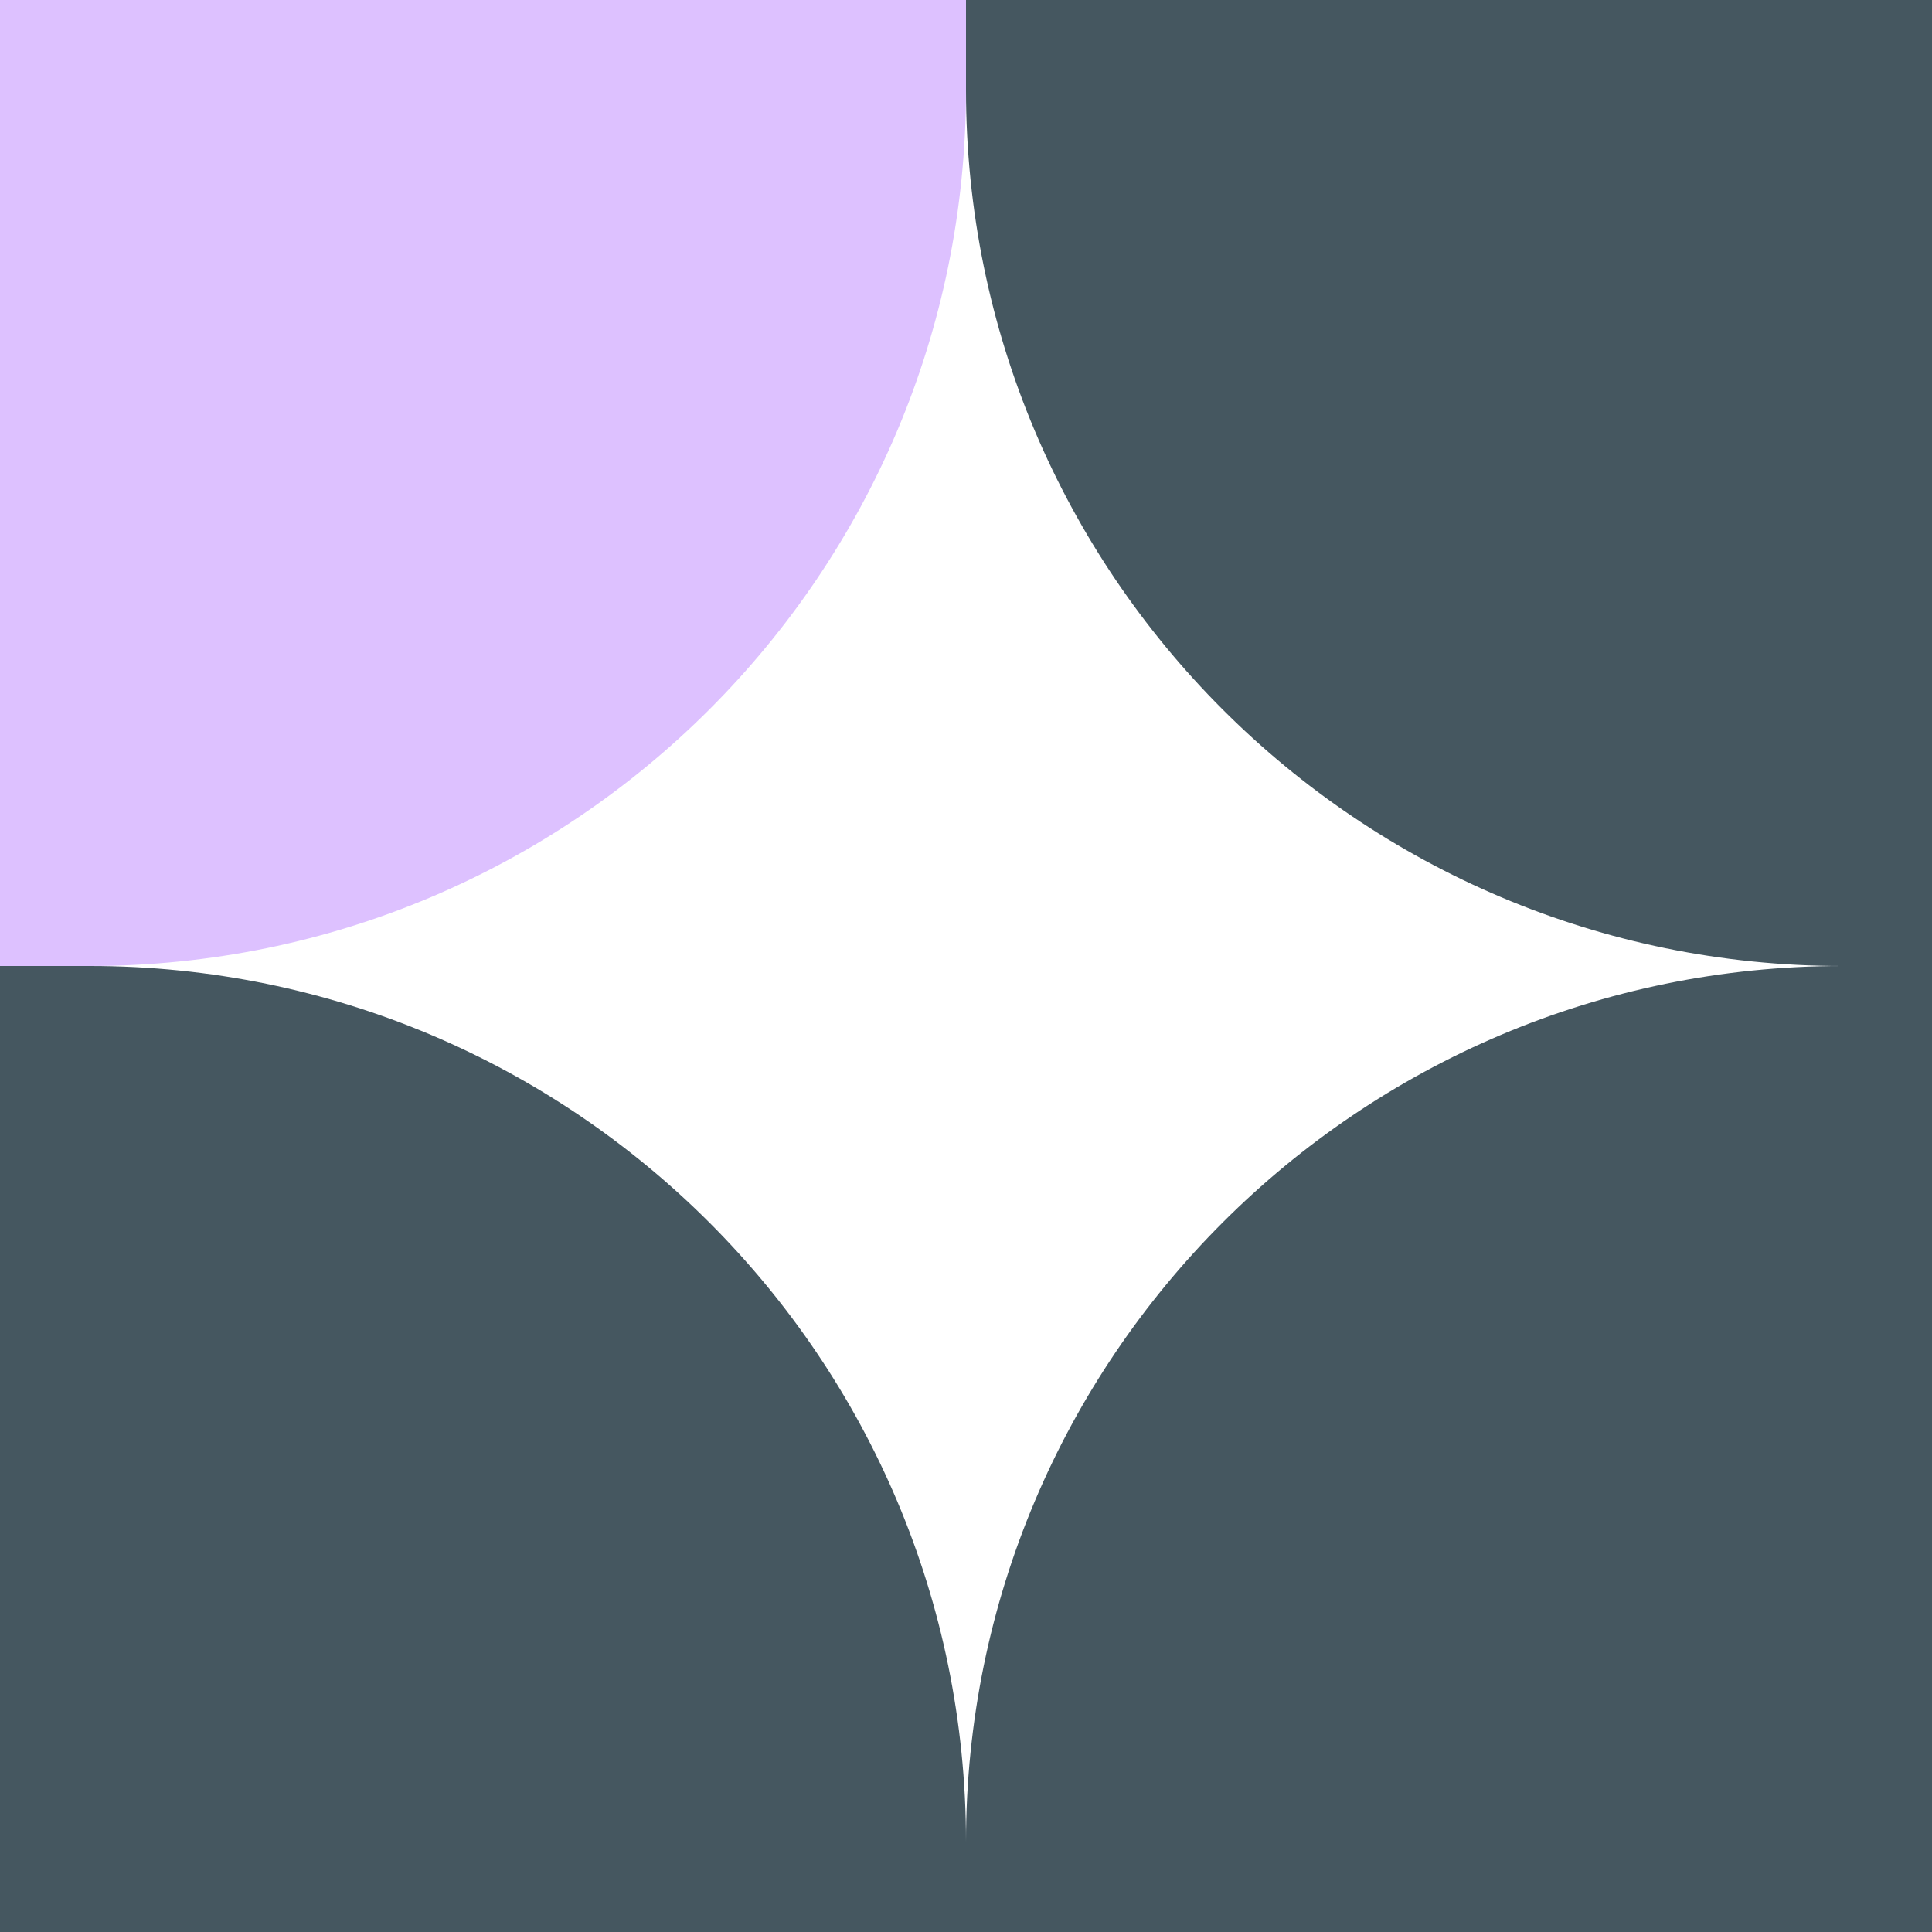 <svg width="64" height="64" viewBox="0 0 64 64" fill="none" xmlns="http://www.w3.org/2000/svg">
<path d="M0 32H2.98C19.007 32 32 44.993 32 61.02V64H0L0 32Z" fill="#455760"/>
<path d="M64 32L61.02 32C44.993 32 32 19.007 32 2.98L32 -2.7976e-06L64 0L64 32Z" fill="#455760"/>
<path d="M32 64L32 61.02C32 44.993 44.993 32 61.02 32L64 32L64 64L32 64Z" fill="#455760"/>
<path d="M32 0L32 2.98C32 19.007 19.007 32 2.98 32L5.0862e-07 32L1.90735e-06 -1.3988e-06L32 0Z" fill="#DDC1FF"/>
</svg>
